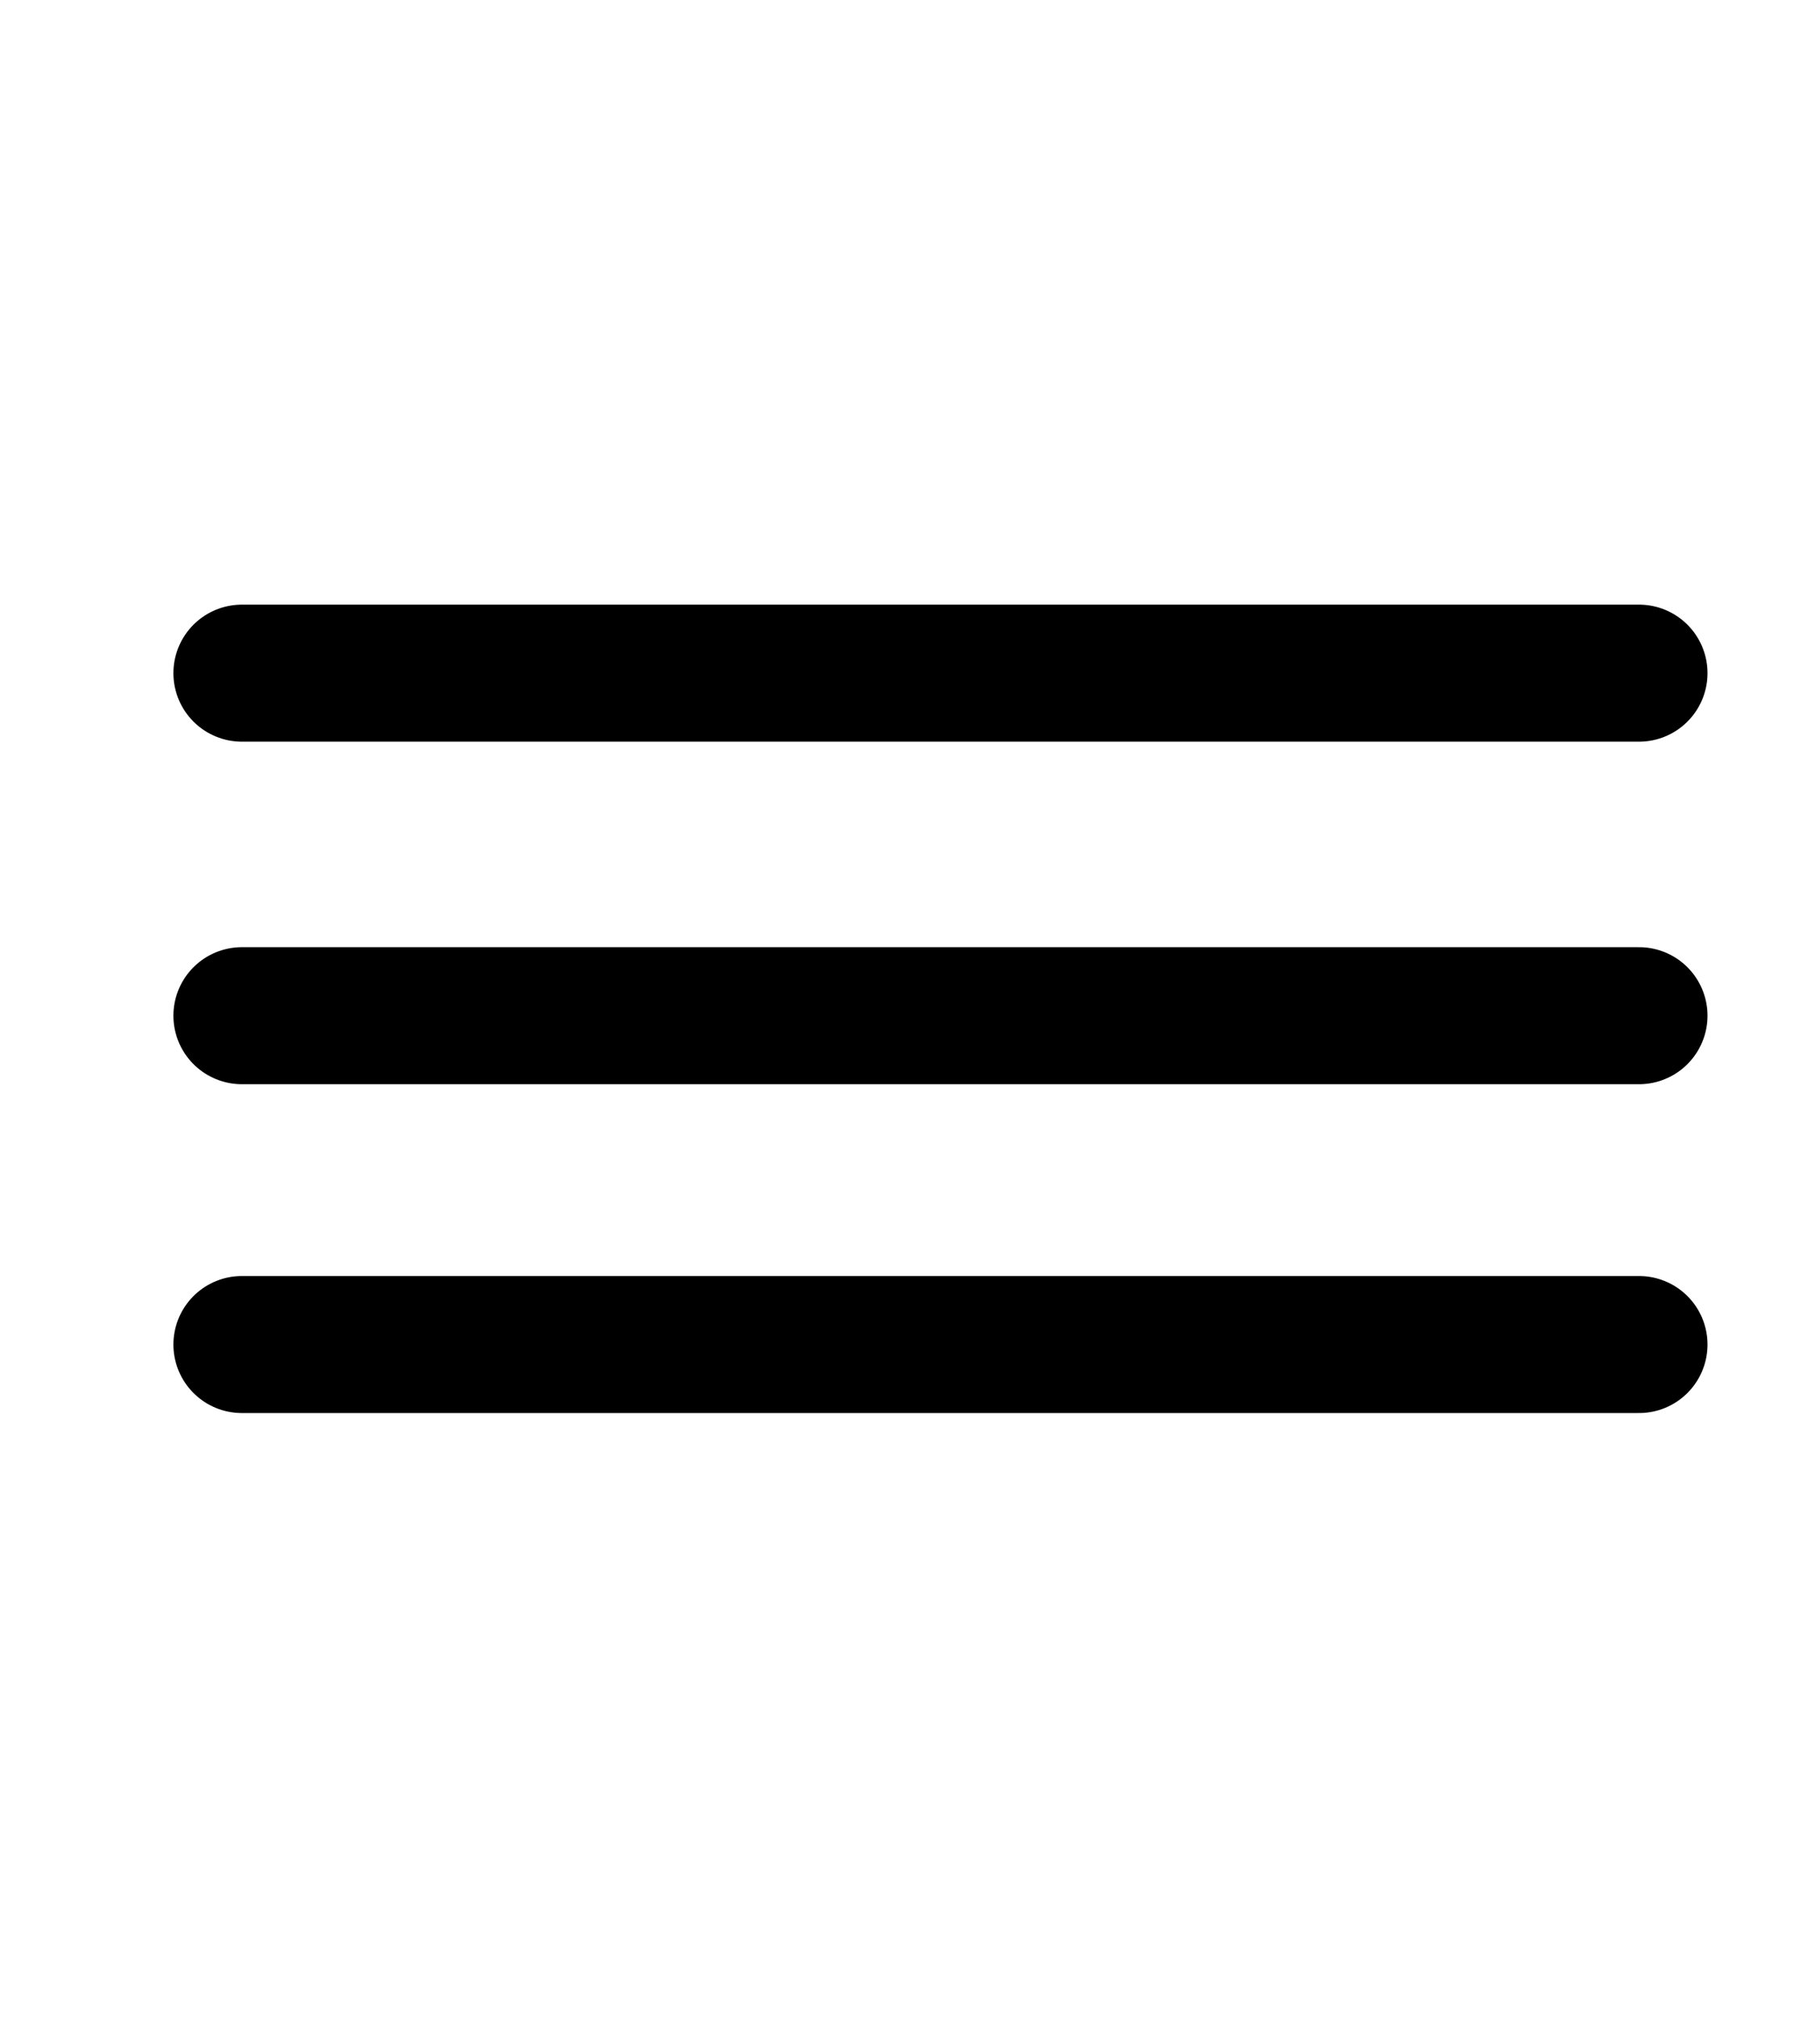 <svg id="Layer_1" data-name="Layer 1" xmlns="http://www.w3.org/2000/svg" viewBox="0 0 505.31 560"><defs><style>.cls-1{fill:none;stroke:#000;stroke-linecap:round;stroke-miterlimit:10;stroke-width:38.03px;}</style></defs><title>BOTON MENU</title><line class="cls-1" x1="67.16" y1="186.83" x2="455.06" y2="186.83"/><line class="cls-1" x1="67.16" y1="281.9" x2="455.06" y2="281.9"/><line class="cls-1" x1="67.16" y1="373.17" x2="455.06" y2="373.17"/></svg>